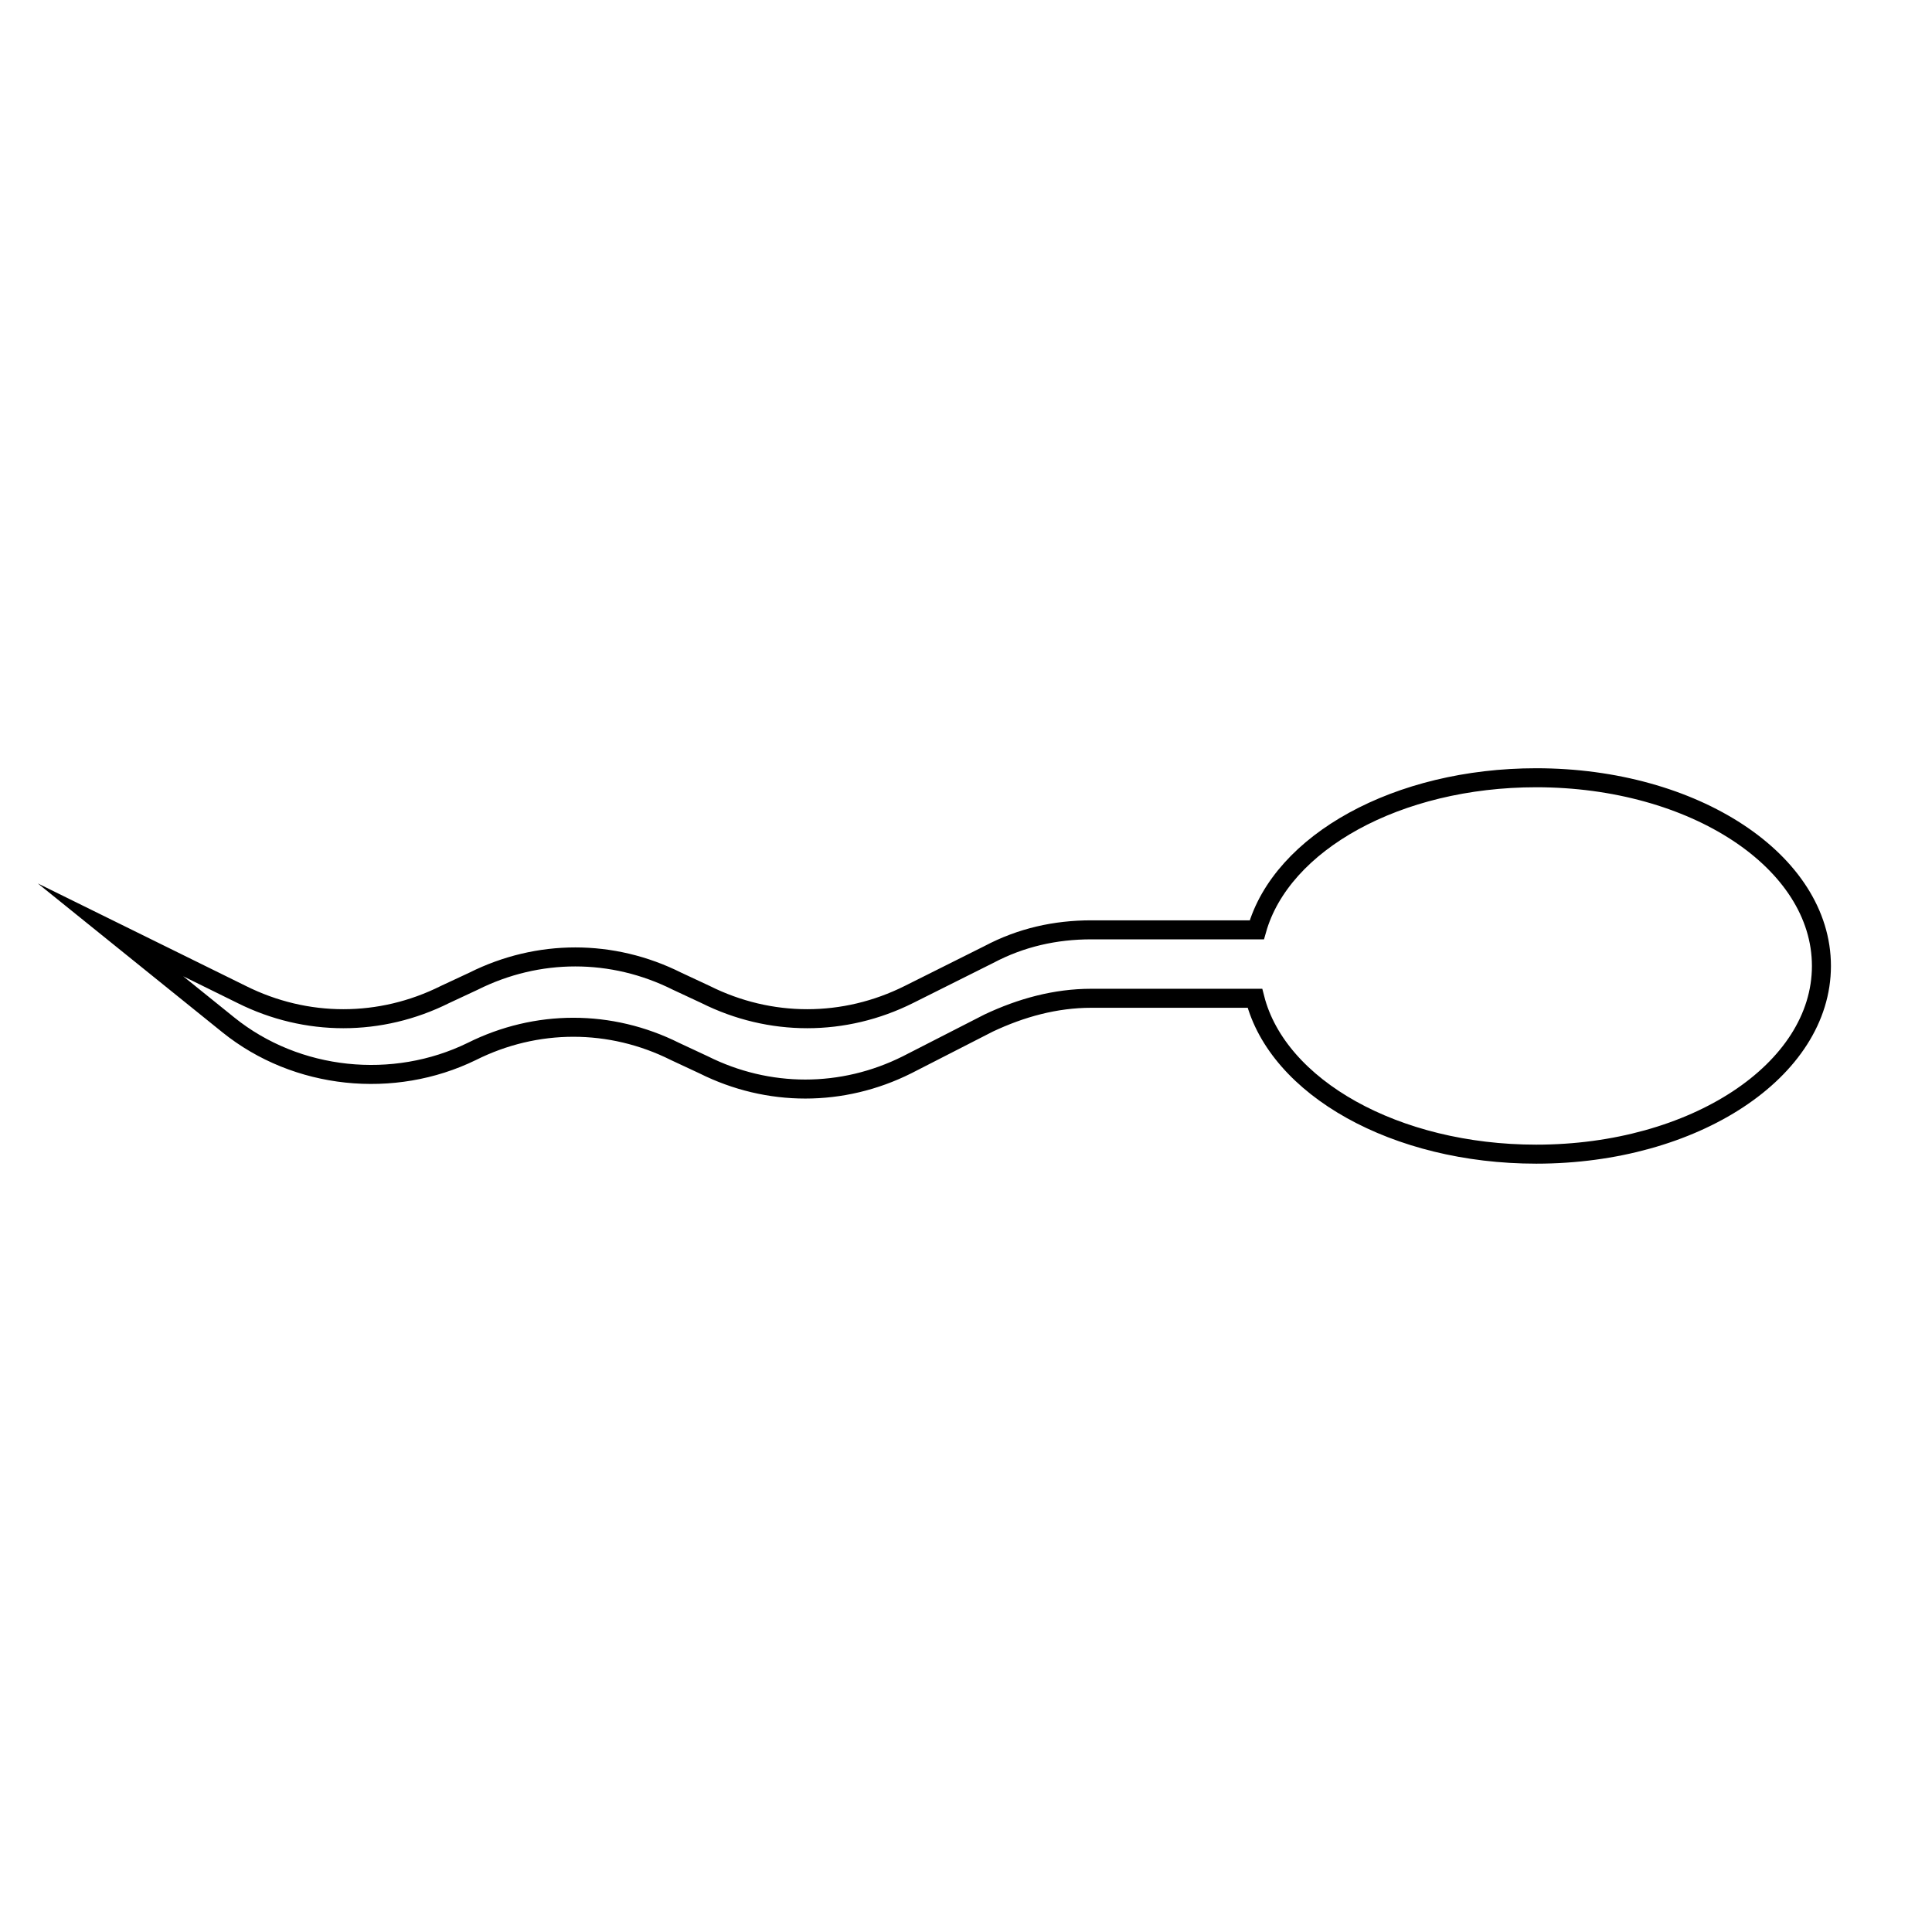 <?xml version="1.0" encoding="UTF-8"?>
<!-- Uploaded to: SVG Repo, www.svgrepo.com, Generator: SVG Repo Mixer Tools -->
<svg width="800px" height="800px" version="1.1" viewBox="144 144 512 512" xmlns="http://www.w3.org/2000/svg">
 <defs>
  <clipPath id="a">
   <path d="m148.09 278h503.81v244h-503.81z"/>
  </clipPath>
 </defs>
 <g clip-path="url(#a)">
  <path transform="matrix(5.038 0 0 5.038 148.09 148.09)" d="m11.2 53.1c3.6 2.9 8.7 3.4 12.8 1.4 3.4-1.7 7.3-1.7 10.7 0l1.5 0.7c3.4 1.7 7.3 1.7 10.7 0l4.3-2.2c1.7-0.8 3.5-1.3 5.4-1.3h8.6c1.2 4.7 7.4 8.2 14.8 8.2 8.3 0 15-4.4 15-9.9 0-5.5-6.7-9.9-15-9.9-7.3 0-13.4 3.4-14.7 8h-8.7c-1.9 0-3.7 0.4-5.4 1.3l-4.2 2.1c-3.4 1.7-7.3 1.7-10.7 0l-1.5-0.7c-3.4-1.7-7.3-1.7-10.7 0l-1.5 0.7c-3.4 1.7-7.3 1.7-10.7 0l-6.9-3.4z" fill="none" stroke="#000000" stroke-miterlimit="10"/>
 </g>
</svg>